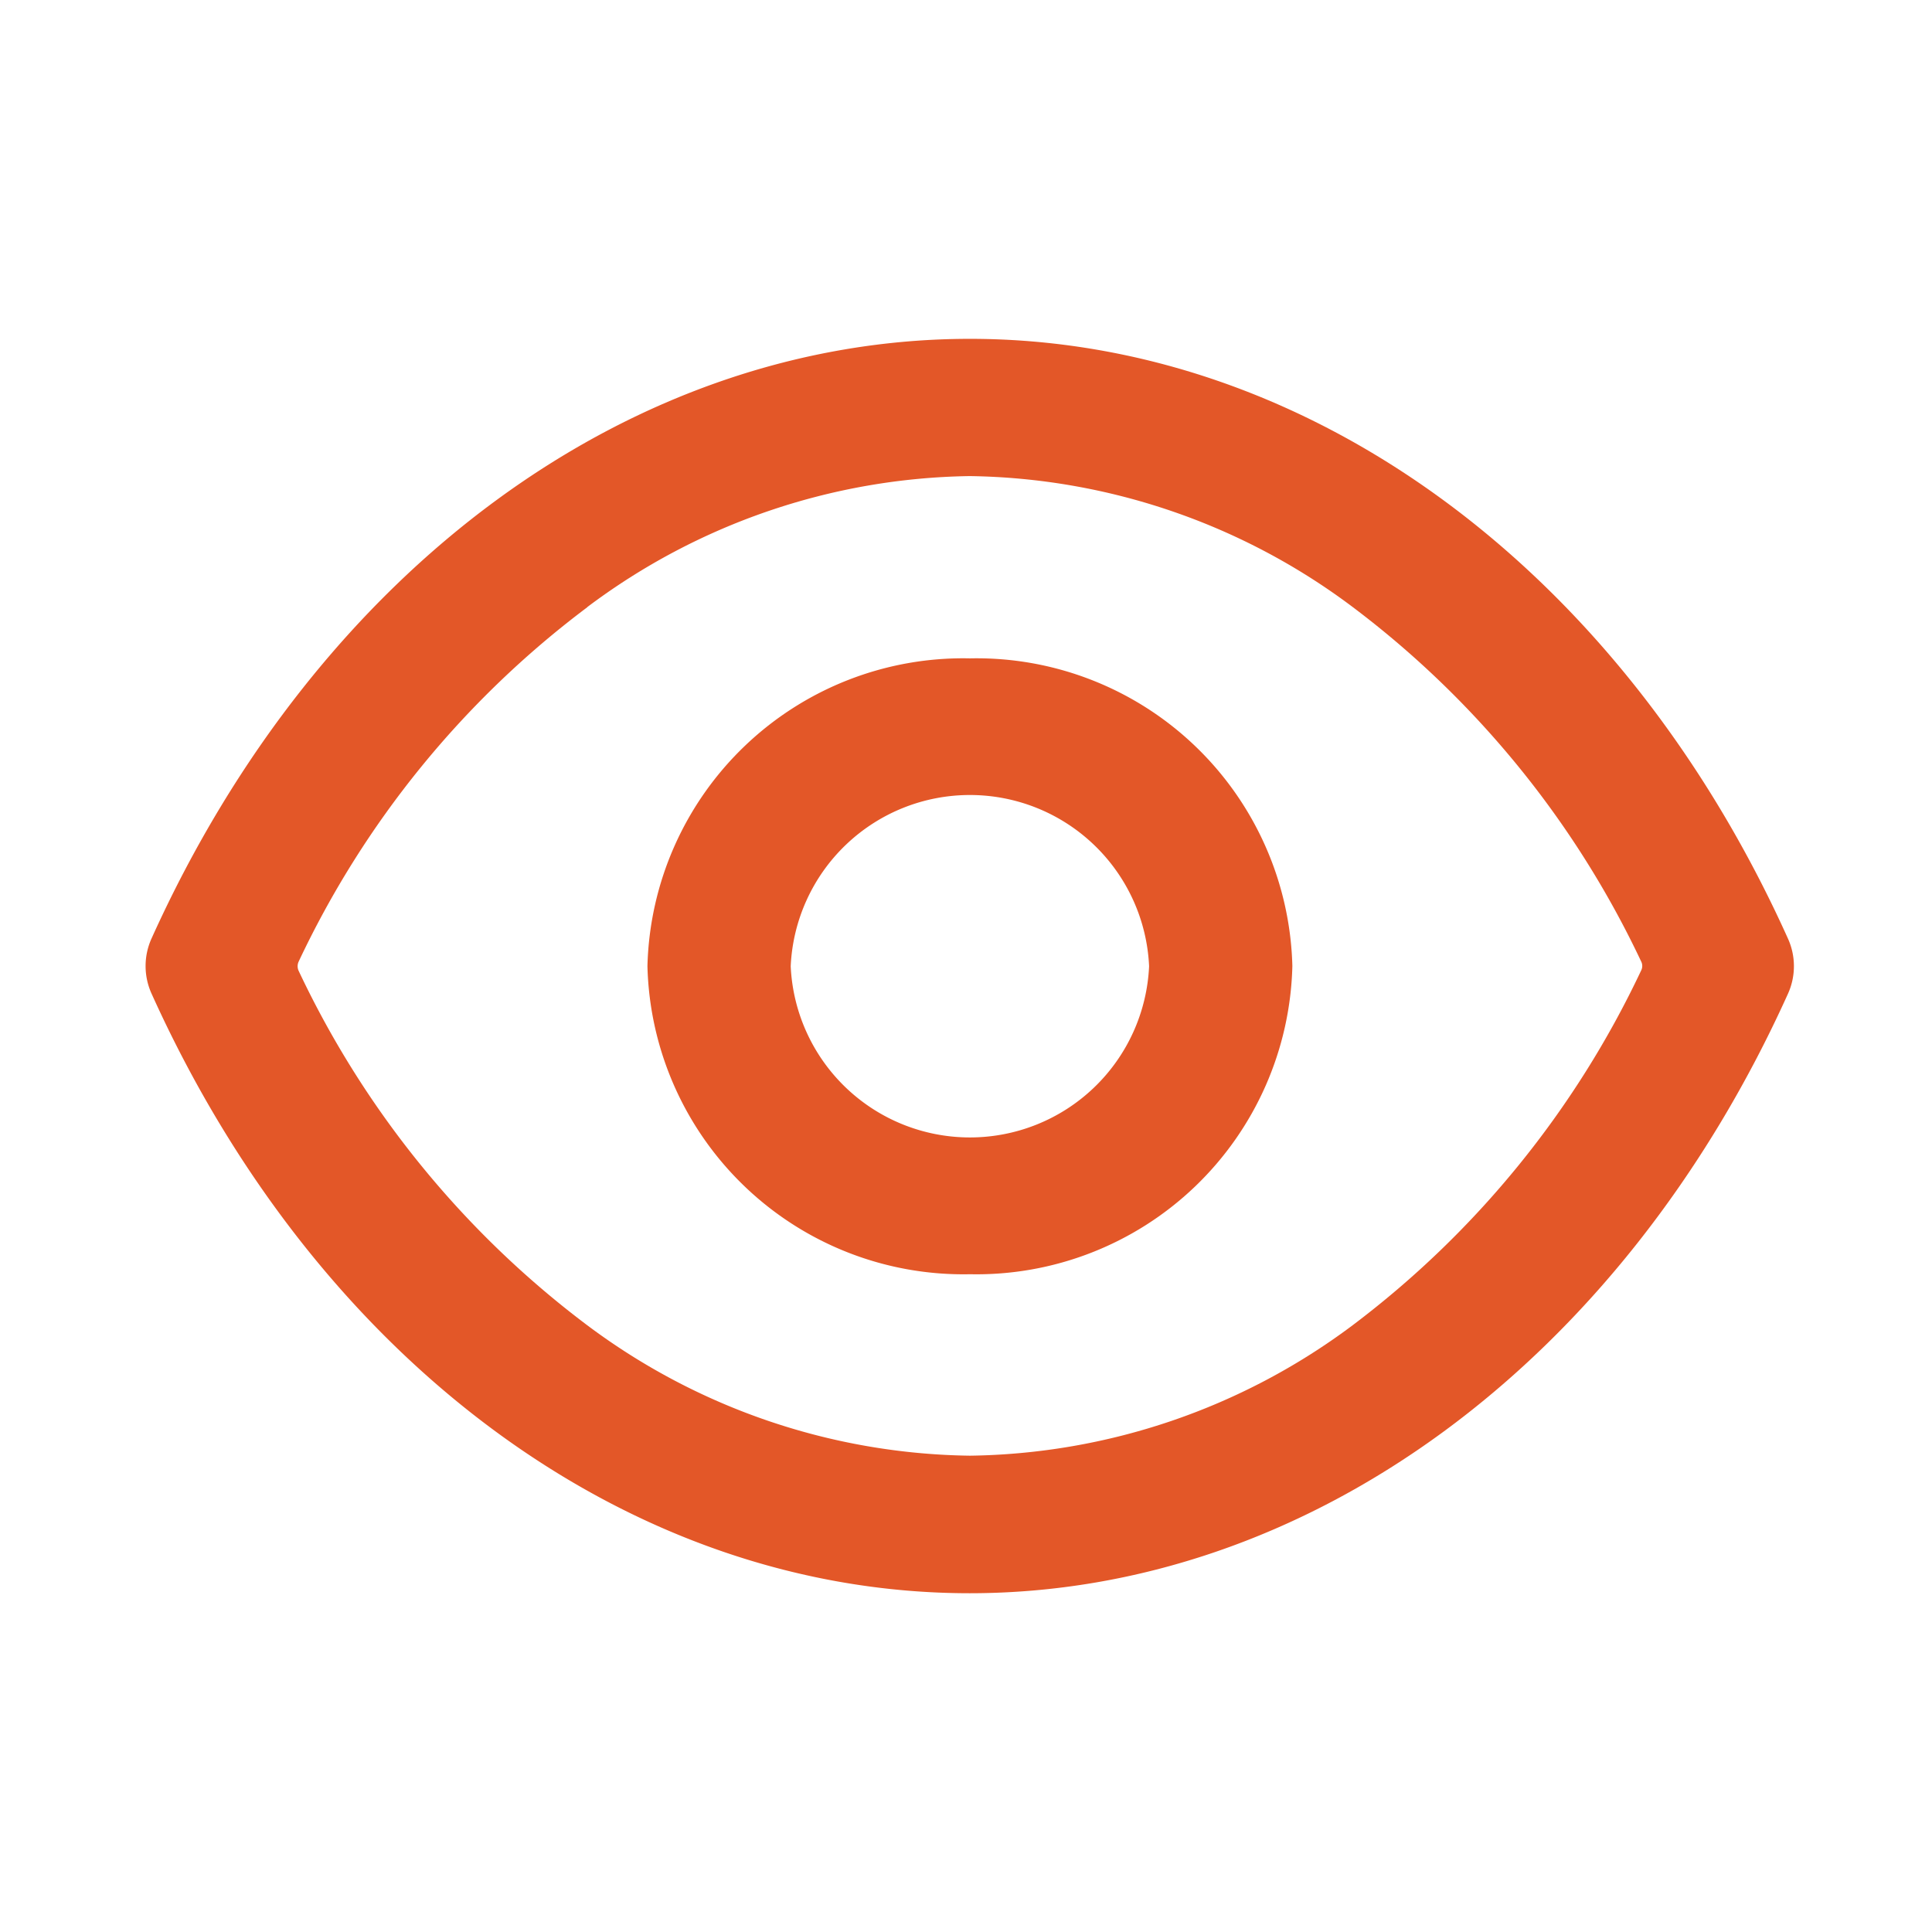 <svg xmlns="http://www.w3.org/2000/svg" xmlns:xlink="http://www.w3.org/1999/xlink" width="26" height="26" viewBox="0 0 26 26"><defs><clipPath id="a"><rect width="26" height="26" fill="none" stroke="#707070" stroke-width="1"/></clipPath></defs><g clip-path="url(#a)"><path d="M.079,8.813a.9.9,0,0,1,0-.745C2.326,3.092,6.546,0,11.092,0S19.857,3.092,22.1,8.07a.9.9,0,0,1,0,.745c-2.248,4.976-6.467,8.066-11.013,8.066S2.326,13.789.079,8.813Zm5.862-5.2A12.752,12.752,0,0,0,2.058,8.381a.148.148,0,0,0,0,.124,12.781,12.781,0,0,0,3.883,4.769,8.776,8.776,0,0,0,5.151,1.756,8.783,8.783,0,0,0,5.151-1.756A12.826,12.826,0,0,0,20.125,8.5a.133.133,0,0,0,0-.121,12.811,12.811,0,0,0-3.885-4.772,8.773,8.773,0,0,0-5.151-1.76A8.766,8.766,0,0,0,5.941,3.611Zm.811,4.83A4.25,4.25,0,0,1,11.092,4.3,4.25,4.25,0,0,1,15.431,8.44a4.252,4.252,0,0,1-4.339,4.148A4.252,4.252,0,0,1,6.752,8.44Zm1.928,0a2.414,2.414,0,0,0,4.823,0,2.414,2.414,0,0,0-4.823,0Z" transform="translate(1.961 4.56)" fill="#e35728"/></g></svg>